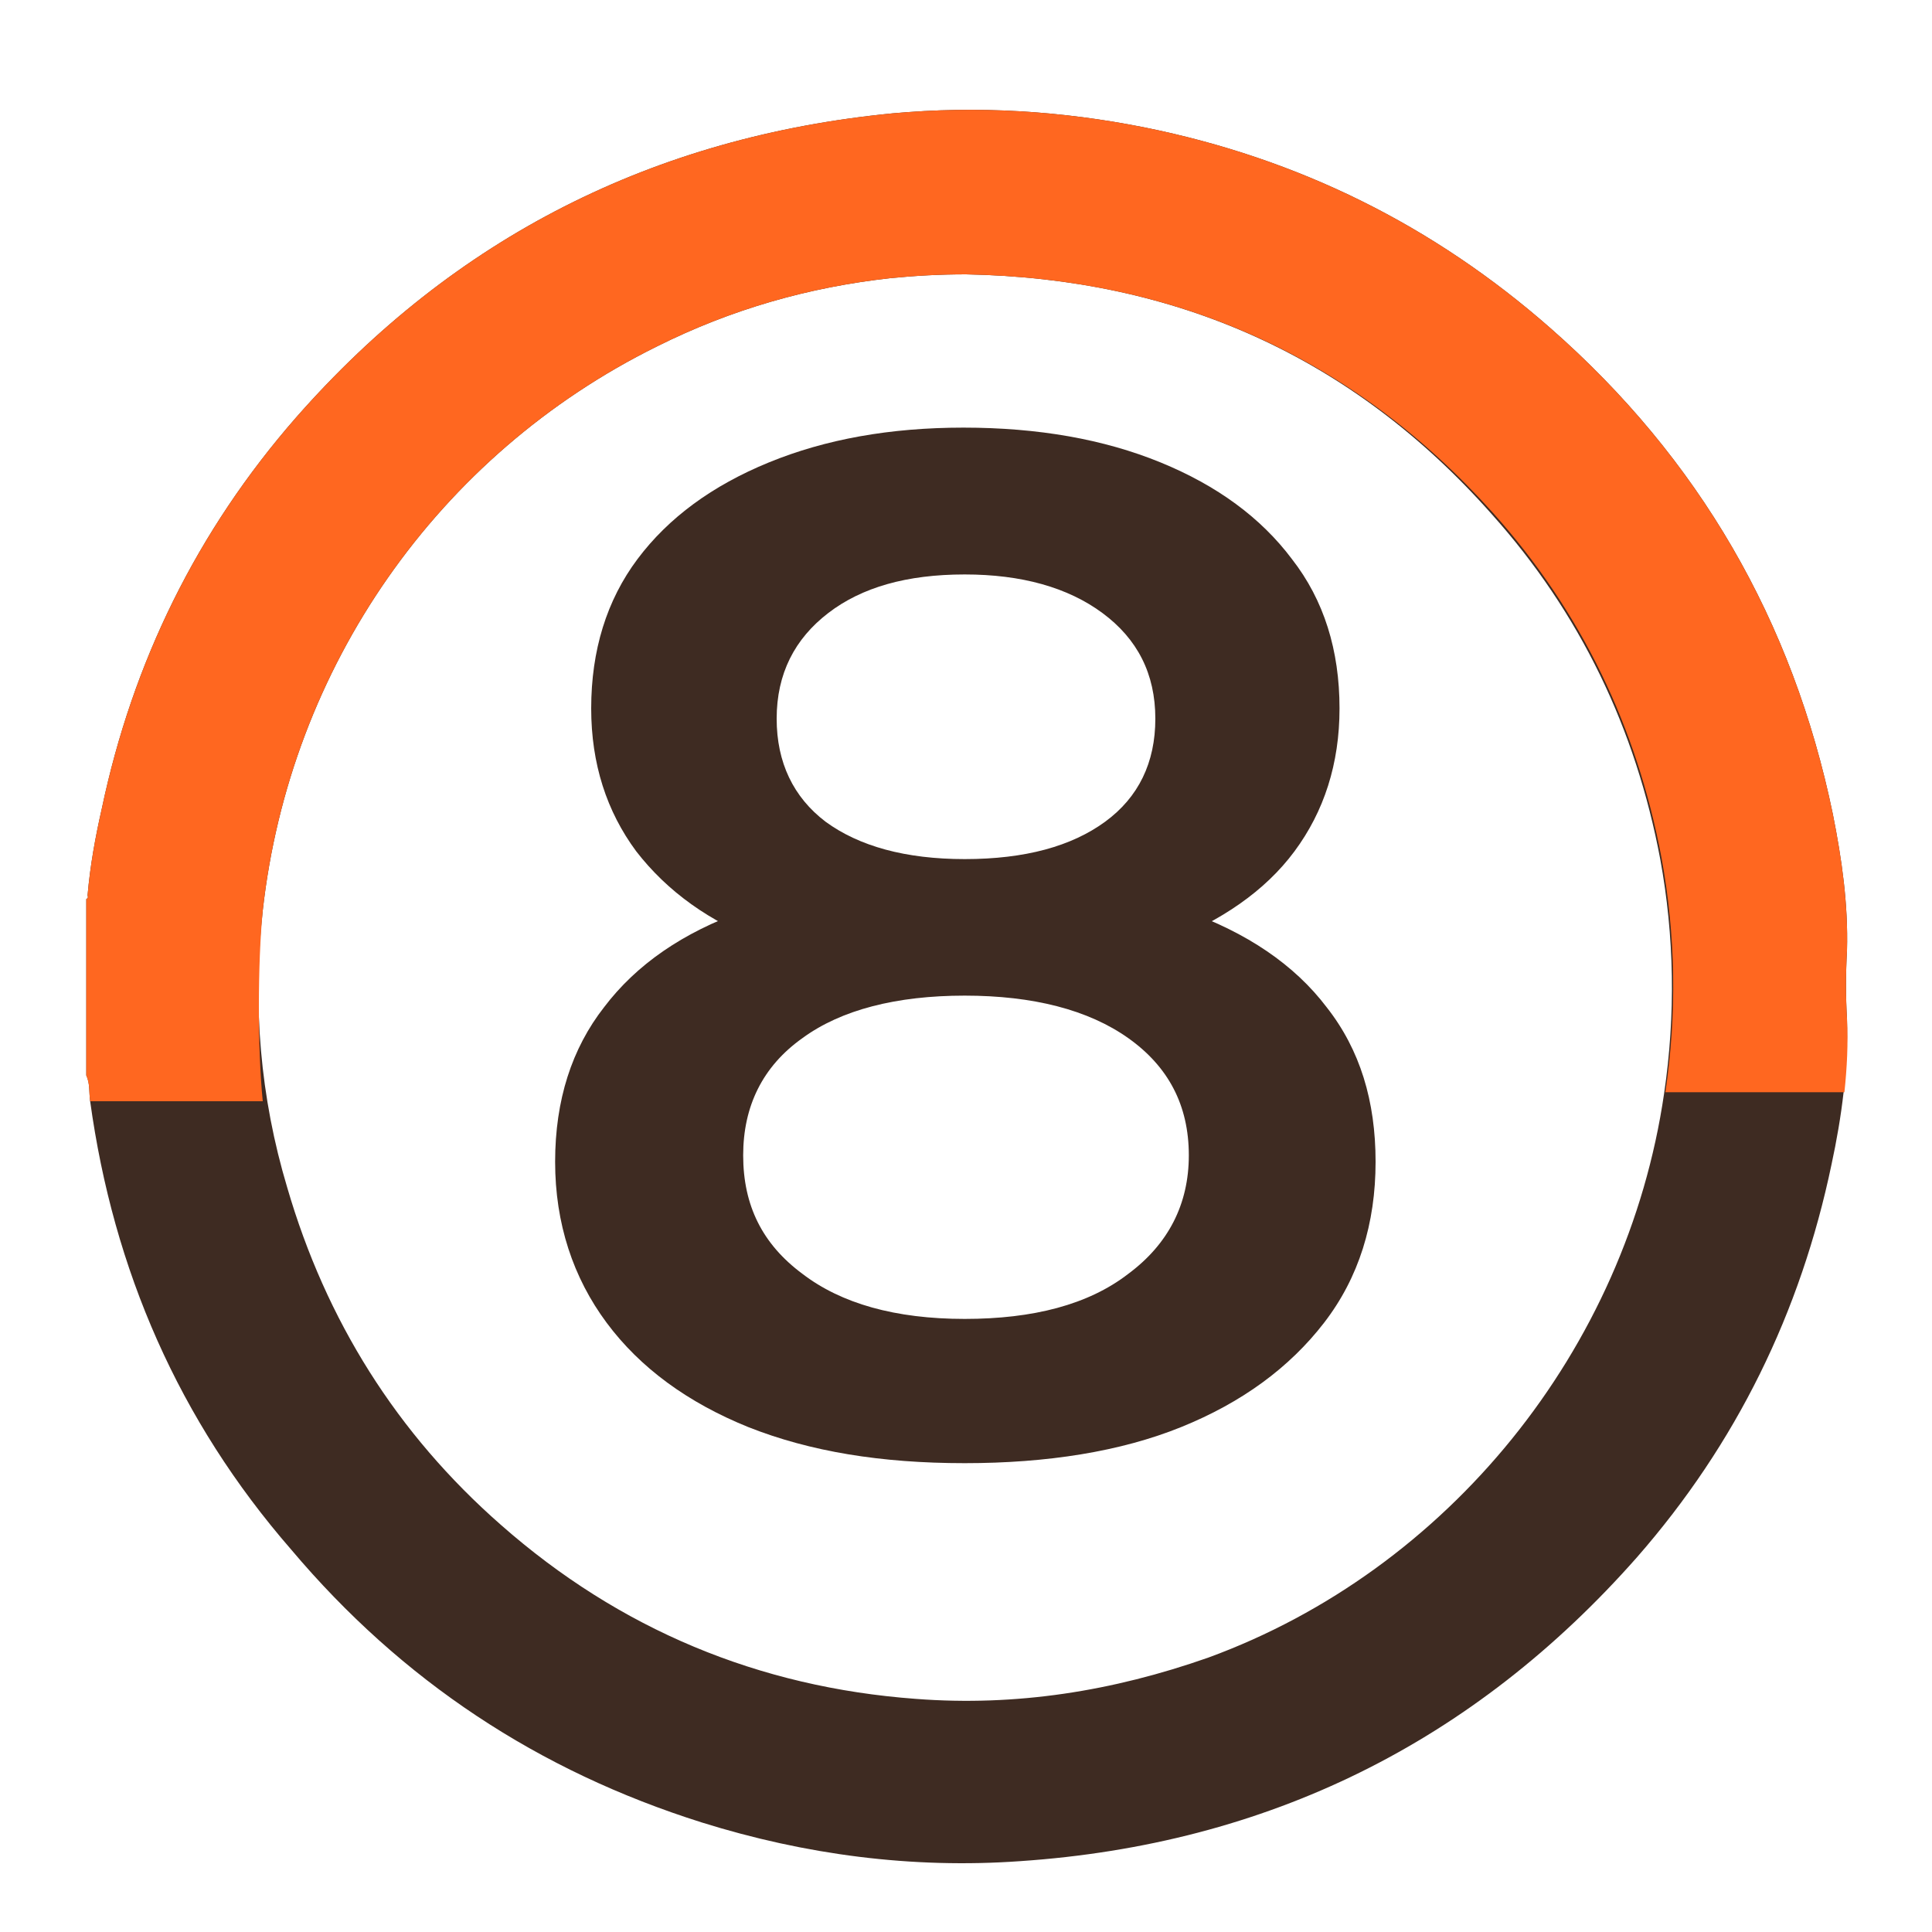 <svg xml:space="preserve" style="enable-background:new 0 0 150 150;" viewBox="0 0 150 150" y="0px" x="0px" xmlns:xlink="http://www.w3.org/1999/xlink" xmlns="http://www.w3.org/2000/svg" id="Capa_1" version="1.1">
<style type="text/css">
	.st0{fill:#3E2B22;}
	.st1{fill:#FF6720;}
	.st2{fill:#0F1016;}
</style>
<g>
	<path d="M218.5,176.9c0-1.6,0-3.2,0-4.7c0.1,0,0-0.1,0-0.1c0.1-0.8,0.2-1.5,0.4-2.3c0.8-4,2.6-7.5,5.2-10.5
		c4.2-4.9,9.6-7.6,16-8.2c2.3-0.2,4.5-0.1,6.8,0.4c4.1,0.8,7.8,2.6,10.9,5.4c4,3.5,6.5,7.9,7.6,13c0.2,1.2,0.4,2.4,0.4,3.7
		c0,0.6,0,1.2,0,1.9c0,1.3-0.1,2.6-0.4,3.9c-0.8,4-2.6,7.5-5.2,10.6c-4.4,5-10,7.7-16.6,8.2c-2.9,0.2-5.8-0.2-8.6-1
		c-4.4-1.4-8.1-3.8-11-7.3c-3-3.5-4.7-7.5-5.4-12.1C218.6,177.3,218.6,177.1,218.5,176.9z M242.2,155.3c-0.7,0-1.4,0-2,0.1
		c-2.2,0.2-4.3,0.8-6.3,1.8c-5.9,2.9-9.9,8.6-10.6,15.2c-0.3,2.5-0.1,5,0.6,7.4c1,3.6,3,6.6,5.8,9.1c3.2,2.8,6.9,4.4,11.2,4.7
		c2.7,0.2,5.3-0.2,7.9-1.1c6.5-2.3,11.2-8.3,12.2-15.2c0.3-2.1,0.3-4.2-0.1-6.3c-0.6-3.5-2.1-6.6-4.5-9.3
		C252.5,157.6,247.8,155.5,242.2,155.3z" class="st0"></path>
	<path d="M231.3,171.3c0-2.8,0-5.5,0-8.3c0-0.2,0-0.2,0.2-0.2c1.6,0,3.2,0,4.8,0c0.2,0,0.2,0,0.2,0.2
		c0,5.2,0,10.3,0,15.5c0,1.1,0.1,2.1,0.5,3.1c0.6,1.8,1.9,2.8,3.7,3.1c1.3,0.2,2.7,0.2,3.9-0.3c1.5-0.6,2.4-1.7,2.9-3.2
		c0.3-0.8,0.4-1.7,0.4-2.5c0-5.2,0-10.4,0-15.6c0-0.2,0.1-0.2,0.3-0.2c1.6,0,3.2,0,4.8,0c0.2,0,0.2,0,0.2,0.2c0,5.2,0,10.5,0,15.7
		c0,1.4-0.1,2.8-0.6,4.1c-0.9,2.6-2.7,4.5-5.4,5.5c-1.3,0.5-2.7,0.8-4.2,0.8c-1.3,0.1-2.6,0-3.9-0.2c-1.6-0.3-3-0.8-4.3-1.7
		c-1.3-1-2.2-2.3-2.8-3.8c-0.4-1-0.6-2.1-0.6-3.2c-0.1-2.9,0-5.7,0-8.6C231.3,171.5,231.3,171.4,231.3,171.3z" class="st0"></path>
</g>
<path d="M6.7,83.5c0-4.6,0-9.1,0-13.7c0.2-0.1,0.1-0.2,0.1-0.3C7,67.2,7.4,65,7.9,62.8c2.4-11.4,7.4-21.6,15.1-30.4
	c12.3-14,27.8-21.8,46.3-23.6c6.6-0.6,13.1-0.2,19.6,1.1c11.9,2.4,22.4,7.6,31.5,15.6c11.5,10.1,18.8,22.7,21.9,37.7
	c0.7,3.5,1.2,7,1.1,10.6c-0.1,1.8-0.1,3.6,0,5.3c0.1,3.8-0.4,7.6-1.2,11.3c-2.4,11.5-7.4,21.7-15.1,30.5
	c-12.7,14.4-28.7,22.3-47.9,23.6c-8.4,0.6-16.7-0.5-24.7-3c-12.7-4-23.3-11-31.9-21.2C13.9,110.3,8.8,98.6,7,85.5
	C6.9,84.8,7,84.1,6.7,83.5z M75,21.3c-2,0-3.9,0.1-5.9,0.3C62.8,22.3,56.8,24,51,26.9c-17,8.4-28.5,24.9-30.6,43.8
	c-0.8,7.3-0.2,14.5,1.9,21.5c3,10.3,8.5,19.1,16.6,26.2c9.2,8.1,20,12.6,32.2,13.5c7.8,0.6,15.3-0.6,22.7-3.2
	c18.6-6.8,32.5-23.9,35.4-43.8c0.9-6.1,0.8-12.2-0.3-18.2c-1.9-10.1-6.2-19.1-13.1-26.8C105,27.7,91.3,21.6,75,21.3z" class="st0"></path>
<path d="M7,85.5c-0.1-0.7,0-1.3-0.3-2c0-4.6,0-9.1,0-13.7c0.2-0.1,0.1-0.2,0.1-0.3C7,67.2,7.4,65,7.9,62.8
	c2.4-11.4,7.4-21.6,15.1-30.4c12.3-14,27.8-21.8,46.3-23.6c6.6-0.6,13.1-0.2,19.6,1.1c11.9,2.4,22.4,7.6,31.5,15.6
	c11.5,10.1,18.8,22.7,21.9,37.7c0.7,3.5,1.2,7,1.1,10.6c-0.1,1.8-0.1,3.6,0,5.3c0.1,1.9,0,3.8-0.2,5.7l-13.9,0
	c0.9-6.1,0.8-12.2-0.3-18.2c-1.9-10.1-6.2-19.1-13.1-26.8C105,27.7,91.3,21.6,75,21.3c-2,0-3.9,0.1-5.9,0.3
	C62.8,22.3,56.8,24,51,26.9c-17,8.4-28.5,24.9-30.6,43.8c-0.4,4.1-0.4,10.8,0,14.8" class="st1"></path>
<g>
	<path d="M74.9,113.6c-6.5,0-12-0.9-16.8-2.8c-4.7-1.9-8.4-4.6-11-8.1c-2.6-3.5-4-7.7-4-12.5c0-4.8,1.3-8.8,3.8-12
		c2.5-3.3,6.1-5.8,10.9-7.5c4.7-1.7,10.4-2.6,17.1-2.6c6.6,0,12.3,0.9,17.1,2.6c4.8,1.7,8.5,4.2,11,7.5c2.6,3.3,3.8,7.3,3.8,12
		c0,4.8-1.3,9-4,12.5c-2.7,3.5-6.4,6.2-11.1,8.1C87,112.7,81.3,113.6,74.9,113.6z M74.9,75.7c-6,0-11.2-0.8-15.5-2.5
		c-4.3-1.6-7.6-4-10-7.1c-2.3-3.1-3.5-6.8-3.5-11.1c0-4.5,1.2-8.4,3.6-11.6c2.4-3.2,5.8-5.7,10.2-7.5c4.4-1.8,9.4-2.7,15.1-2.7
		c5.8,0,10.9,0.9,15.3,2.7c4.4,1.8,7.8,4.3,10.2,7.5c2.5,3.2,3.7,7.1,3.7,11.6c0,4.3-1.2,8-3.5,11.1c-2.3,3.1-5.7,5.4-10,7.1
		C86.2,74.9,81,75.7,74.9,75.7z M74.9,102.4c5.3,0,9.6-1.1,12.7-3.5c3.1-2.3,4.7-5.4,4.7-9.2c0-3.9-1.6-6.9-4.7-9.1
		c-3.1-2.2-7.4-3.3-12.7-3.3c-5.3,0-9.6,1.1-12.6,3.3c-3.1,2.2-4.6,5.3-4.6,9.1c0,3.9,1.5,6.9,4.6,9.2
		C65.3,101.2,69.5,102.4,74.9,102.4z M74.9,66.7c4.7,0,8.3-1,10.9-2.9c2.6-1.9,3.9-4.6,3.9-8c0-3.5-1.4-6.2-4.1-8.2
		c-2.7-2-6.3-3-10.7-3c-4.5,0-8,1-10.6,3c-2.6,2-4,4.7-4,8.2c0,3.4,1.3,6.1,3.8,8C66.7,65.7,70.3,66.7,74.9,66.7z" class="st0"></path>
</g>
<path d="M315.2,171.4" class="st2"></path>
<path d="M313.7,173.2c1.8-1,3-2.4,3.3-4.5c0.2-1.1-0.1-1.3-1.2-0.9c-1.3,0.6-2.4,1.5-3.2,3.1c0-0.9,0-1.4,0-2
	c-0.1-0.9,0.1-1.5,1.1-1.9c1.9-0.8,3-2.4,3.3-4.5c0.1-0.4,0.3-0.8-0.2-1.1c-0.3-0.2-0.7,0-1,0.2c-1.4,0.6-2.4,1.5-3.2,2.9
	c-0.1-1.1,0-1.9,0.4-2.7c0.9-1.8,0.8-3.6,0-5.4c-0.2-0.4-0.3-0.9-0.8-0.9c-0.5-0.1-0.6,0.5-0.8,0.9c-1,1.8-1.1,3.6-0.1,5.4
	c0.5,0.9,0.5,1.8,0.4,3.1c-0.9-1.7-1.9-2.8-3.4-3.4c-0.8-0.3-1.1-0.2-1,0.7c0.3,2.3,1.6,3.9,3.6,4.8c0.4,0.2,0.9,0.1,0.9,0.8
	c0,1,0,1.9,0,2.9c-0.9-1.4-2-2.4-3.4-3.1c-0.8-0.3-1.2-0.3-1.1,0.8c0.4,2.3,1.6,3.8,3.7,4.8C310.9,173.4,312.8,173.7,313.7,173.2z" class="st0"></path>
<g>
	<path d="M288.5,176.9c0-1.6,0-3.2,0-4.7c0.1,0,0-0.1,0-0.1c0.1-0.8,0.2-1.5,0.4-2.3c0.8-4,2.6-7.5,5.2-10.5
		c4.2-4.9,9.6-7.6,16-8.2c2.3-0.2,4.5-0.1,6.8,0.4c4.1,0.8,7.8,2.6,10.9,5.4c4,3.5,6.5,7.9,7.6,13c0.2,1.2,0.4,2.4,0.4,3.7
		c0,0.6,0,1.2,0,1.9c0,1.3-0.1,2.6-0.4,3.9c-0.8,4-2.6,7.5-5.2,10.6c-4.4,5-10,7.7-16.6,8.2c-2.9,0.2-5.8-0.2-8.6-1
		c-4.4-1.4-8.1-3.8-11-7.3c-3-3.5-4.7-7.5-5.4-12.1C288.6,177.3,288.6,177.1,288.5,176.9z M312.2,155.3c-0.7,0-1.4,0-2,0.1
		c-2.2,0.2-4.3,0.8-6.3,1.8c-5.9,2.9-9.9,8.6-10.6,15.2c-0.3,2.5-0.1,5,0.6,7.4c1,3.6,3,6.6,5.8,9.1c3.2,2.8,6.9,4.4,11.2,4.7
		c2.7,0.2,5.3-0.2,7.9-1.1c6.5-2.3,11.2-8.3,12.2-15.2c0.3-2.1,0.3-4.2-0.1-6.3c-0.6-3.5-2.1-6.6-4.5-9.3
		C322.5,157.6,317.8,155.5,312.2,155.3z" class="st0"></path>
</g>
<g>
	<g>
		<path d="M298,180.5v-4.2h0.8v3.6h2.2v0.7H298z"></path>
		<path d="M301.6,180.5v-4.2h0.8v4.2H301.6z"></path>
		<path d="M303.6,180.5v-4.2h2c0.5,0,0.9,0.1,1.2,0.3s0.4,0.5,0.4,0.8c0,0.2-0.1,0.4-0.2,0.6c-0.1,0.2-0.2,0.3-0.4,0.4
			c-0.2,0.1-0.4,0.1-0.6,0.1l0.1-0.2c0.2,0,0.5,0,0.6,0.1s0.3,0.2,0.4,0.4c0.1,0.2,0.2,0.4,0.2,0.6c0,0.4-0.1,0.6-0.4,0.8
			c-0.3,0.2-0.7,0.3-1.2,0.3H303.6z M304.4,179.9h1.3c0.3,0,0.5,0,0.7-0.1c0.2-0.1,0.2-0.3,0.2-0.5c0-0.2-0.1-0.4-0.2-0.5
			s-0.4-0.1-0.7-0.1h-1.3v-0.6h1.2c0.3,0,0.5,0,0.6-0.1c0.1-0.1,0.2-0.2,0.2-0.4c0-0.2-0.1-0.3-0.2-0.4s-0.4-0.1-0.6-0.1h-1.1V179.9
			z"></path>
		<path d="M308.2,180.5v-4.2h1.7c0.4,0,0.7,0.1,1,0.2s0.5,0.3,0.6,0.5s0.2,0.5,0.2,0.8c0,0.3-0.1,0.6-0.2,0.8
			c-0.1,0.2-0.4,0.4-0.6,0.5s-0.6,0.2-1,0.2h-1.3l0.3-0.4v1.6H308.2z M309,179l-0.3-0.4h1.3c0.3,0,0.6-0.1,0.8-0.2s0.3-0.4,0.3-0.6
			s-0.1-0.5-0.3-0.6c-0.2-0.1-0.4-0.2-0.8-0.2h-1.3l0.3-0.4V179z M311,180.5l-1.1-1.5h0.8l1.1,1.5H311z"></path>
		<path d="M313.4,179.8h2.4v0.7h-3.2v-4.2h3.1v0.7h-2.3V179.8z M313.3,178h2.1v0.6h-2.1V178z"></path>
		<path d="M318.3,180.5v-4.2h1.9c0.5,0,0.9,0.1,1.2,0.3s0.6,0.4,0.8,0.7c0.2,0.3,0.3,0.7,0.3,1.1c0,0.4-0.1,0.8-0.3,1.1
			c-0.2,0.3-0.5,0.6-0.8,0.7s-0.8,0.3-1.2,0.3H318.3z M319.1,179.8h1c0.3,0,0.6-0.1,0.8-0.2c0.2-0.1,0.4-0.3,0.5-0.5
			c0.1-0.2,0.2-0.5,0.2-0.8c0-0.3-0.1-0.6-0.2-0.8s-0.3-0.4-0.5-0.5s-0.5-0.2-0.8-0.2h-1V179.8z"></path>
		<path d="M324.1,179.8h2.4v0.7h-3.2v-4.2h3.1v0.7h-2.3V179.8z M324.1,178h2.1v0.6h-2.1V178z"></path>
		<path d="M301.8,187.8c-0.3,0-0.6-0.1-0.9-0.2c-0.3-0.1-0.5-0.3-0.7-0.5c-0.2-0.2-0.4-0.4-0.5-0.7c-0.1-0.3-0.2-0.6-0.2-0.9
			c0-0.3,0.1-0.6,0.2-0.9c0.1-0.3,0.3-0.5,0.5-0.7c0.2-0.2,0.5-0.4,0.7-0.5c0.3-0.1,0.6-0.2,0.9-0.2c0.4,0,0.7,0.1,1,0.2
			c0.3,0.1,0.5,0.3,0.7,0.5l-0.5,0.5c-0.2-0.2-0.3-0.3-0.5-0.4c-0.2-0.1-0.4-0.1-0.6-0.1c-0.2,0-0.4,0-0.6,0.1
			c-0.2,0.1-0.3,0.2-0.5,0.3c-0.1,0.1-0.2,0.3-0.3,0.5c-0.1,0.2-0.1,0.4-0.1,0.6c0,0.2,0,0.4,0.1,0.6c0.1,0.2,0.2,0.3,0.3,0.5
			c0.1,0.1,0.3,0.2,0.5,0.3c0.2,0.1,0.4,0.1,0.6,0.1c0.2,0,0.4,0,0.6-0.1c0.2-0.1,0.4-0.2,0.6-0.3l0.4,0.6c-0.2,0.2-0.5,0.3-0.8,0.4
			C302.4,187.8,302.1,187.8,301.8,187.8z M302.8,187.2v-1.6h0.7v1.7L302.8,187.2z"></path>
		<path d="M304.5,187.8v-4.2h0.8v3.6h2.2v0.7H304.5z"></path>
		<path d="M310,187.8c-0.6,0-1-0.2-1.4-0.5c-0.3-0.3-0.5-0.8-0.5-1.4v-2.4h0.8v2.4c0,0.4,0.1,0.8,0.3,1s0.5,0.3,0.8,0.3
			c0.3,0,0.6-0.1,0.8-0.3s0.3-0.5,0.3-1v-2.4h0.8v2.4c0,0.6-0.2,1.1-0.5,1.4S310.6,187.8,310,187.8z"></path>
		<path d="M313.8,187.8v-3.6h-1.4v-0.7h3.6v0.7h-1.4v3.6H313.8z"></path>
		<path d="M317.4,187.1h2.4v0.7h-3.2v-4.2h3.1v0.7h-2.3V187.1z M317.3,185.3h2.1v0.6h-2.1V185.3z"></path>
		<path d="M320.7,187.8v-4.2h0.6l2.7,3.3h-0.3v-3.3h0.8v4.2h-0.6l-2.7-3.3h0.3v3.3H320.7z"></path>
	</g>
</g>
<g>
	<g>
		<path d="M368.5,182.5c-0.3,0-0.6-0.1-0.9-0.2c-0.3-0.1-0.5-0.3-0.7-0.5c-0.2-0.2-0.4-0.4-0.5-0.7
			c-0.1-0.3-0.2-0.6-0.2-0.9c0-0.3,0.1-0.6,0.2-0.9c0.1-0.3,0.3-0.5,0.5-0.7c0.2-0.2,0.4-0.3,0.7-0.5c0.3-0.1,0.6-0.2,0.9-0.2
			c0.3,0,0.7,0.1,1,0.2c0.3,0.1,0.5,0.3,0.7,0.5l-0.5,0.5c-0.2-0.2-0.3-0.3-0.5-0.4c-0.2-0.1-0.4-0.1-0.6-0.1c-0.2,0-0.4,0-0.6,0.1
			c-0.2,0.1-0.3,0.2-0.5,0.3c-0.1,0.1-0.2,0.3-0.3,0.5c-0.1,0.2-0.1,0.4-0.1,0.6c0,0.2,0,0.4,0.1,0.6c0.1,0.2,0.2,0.3,0.3,0.5
			c0.1,0.1,0.3,0.2,0.5,0.3c0.2,0.1,0.4,0.1,0.6,0.1c0.2,0,0.4,0,0.6-0.1c0.2-0.1,0.4-0.2,0.5-0.4l0.5,0.5c-0.2,0.2-0.4,0.4-0.7,0.5
			C369.2,182.4,368.8,182.5,368.5,182.5z" class="st0"></path>
		<path d="M370.3,182.4l1.9-4.2h0.8l1.9,4.2h-0.8l-1.6-3.8h0.3l-1.6,3.8H370.3z M371.2,181.5l0.2-0.6h2.3l0.2,0.6H371.2
			z" class="st0"></path>
		<path d="M375.5,182.4v-4.2h0.8v3.6h2.2v0.7H375.5z" class="st0"></path>
		<path d="M381.1,182.5c-0.3,0-0.6-0.1-0.9-0.2c-0.3-0.1-0.5-0.3-0.7-0.5s-0.4-0.4-0.5-0.7c-0.1-0.3-0.2-0.6-0.2-0.9
			c0-0.3,0.1-0.6,0.2-0.9c0.1-0.3,0.3-0.5,0.5-0.7c0.2-0.2,0.4-0.3,0.7-0.5c0.3-0.1,0.6-0.2,0.9-0.2c0.3,0,0.6,0.1,0.9,0.2
			c0.3,0.1,0.5,0.3,0.7,0.5c0.2,0.2,0.4,0.4,0.5,0.7c0.1,0.3,0.2,0.6,0.2,0.9c0,0.3-0.1,0.6-0.2,0.9c-0.1,0.3-0.3,0.5-0.5,0.7
			c-0.2,0.2-0.4,0.4-0.7,0.5C381.7,182.4,381.4,182.5,381.1,182.5z M381.1,181.8c0.2,0,0.4,0,0.6-0.1c0.2-0.1,0.3-0.2,0.5-0.3
			c0.1-0.1,0.2-0.3,0.3-0.5s0.1-0.4,0.1-0.6c0-0.2,0-0.4-0.1-0.6c-0.1-0.2-0.2-0.3-0.3-0.5c-0.1-0.1-0.3-0.2-0.5-0.3
			c-0.2-0.1-0.4-0.1-0.6-0.1s-0.4,0-0.6,0.1c-0.2,0.1-0.3,0.2-0.5,0.3c-0.1,0.1-0.2,0.3-0.3,0.5c-0.1,0.2-0.1,0.4-0.1,0.6
			c0,0.2,0,0.4,0.1,0.6c0.1,0.2,0.2,0.3,0.3,0.5c0.1,0.1,0.3,0.2,0.5,0.3C380.7,181.8,380.9,181.8,381.1,181.8z" class="st0"></path>
		<path d="M384.2,182.4v-4.2h1.7c0.4,0,0.7,0.1,1,0.2s0.5,0.3,0.6,0.5s0.2,0.5,0.2,0.8c0,0.3-0.1,0.6-0.2,0.8
			c-0.1,0.2-0.4,0.4-0.6,0.5s-0.6,0.2-1,0.2h-1.3l0.3-0.4v1.6H384.2z M385,180.9l-0.3-0.4h1.3c0.3,0,0.6-0.1,0.8-0.2
			s0.3-0.4,0.3-0.6s-0.1-0.5-0.3-0.6c-0.2-0.1-0.4-0.2-0.8-0.2h-1.3l0.3-0.4V180.9z M387,182.4l-1.1-1.5h0.8l1.1,1.5H387z" class="st0"></path>
		<path d="M388.6,182.4v-4.2h0.8v4.2H388.6z" class="st0"></path>
		<path d="M390,182.4l1.9-4.2h0.8l1.9,4.2h-0.8l-1.6-3.8h0.3l-1.6,3.8H390z M390.8,181.5l0.2-0.6h2.3l0.2,0.6H390.8z" class="st0"></path>
		<path d="M396.4,182.5c-0.3,0-0.6,0-0.9-0.1c-0.3-0.1-0.5-0.2-0.7-0.4l0.3-0.6c0.2,0.1,0.4,0.2,0.6,0.3
			c0.3,0.1,0.5,0.1,0.8,0.1c0.2,0,0.4,0,0.5-0.1c0.1,0,0.2-0.1,0.3-0.2c0.1-0.1,0.1-0.2,0.1-0.3c0-0.1,0-0.2-0.1-0.3
			s-0.2-0.1-0.4-0.2c-0.1,0-0.3-0.1-0.5-0.1c-0.2,0-0.4-0.1-0.5-0.1s-0.3-0.1-0.5-0.2c-0.1-0.1-0.3-0.2-0.4-0.3s-0.1-0.3-0.1-0.6
			c0-0.2,0.1-0.4,0.2-0.6s0.3-0.3,0.6-0.5c0.3-0.1,0.6-0.2,1-0.2c0.3,0,0.5,0,0.8,0.1s0.5,0.2,0.7,0.3l-0.2,0.6
			c-0.2-0.1-0.4-0.2-0.6-0.3c-0.2-0.1-0.4-0.1-0.6-0.1c-0.2,0-0.4,0-0.5,0.1c-0.1,0.1-0.2,0.1-0.3,0.2c-0.1,0.1-0.1,0.2-0.1,0.3
			c0,0.1,0,0.2,0.1,0.3c0.1,0.1,0.2,0.1,0.4,0.2c0.1,0,0.3,0.1,0.5,0.1c0.2,0,0.4,0.1,0.5,0.1c0.2,0.1,0.3,0.1,0.5,0.2
			s0.3,0.2,0.4,0.3c0.1,0.1,0.1,0.3,0.1,0.5c0,0.2-0.1,0.4-0.2,0.6c-0.1,0.2-0.3,0.3-0.6,0.5C397.1,182.4,396.8,182.5,396.4,182.5z" class="st0"></path>
	</g>
</g>
<g>
	<path d="M358.5,177.2c0-1.6,0-3.2,0-4.7c0.1,0,0-0.1,0-0.1c0.1-0.8,0.2-1.5,0.4-2.3c0.8-4,2.6-7.5,5.2-10.5
		c4.2-4.9,9.6-7.6,16-8.2c2.3-0.2,4.5-0.1,6.8,0.4c4.1,0.8,7.8,2.6,10.9,5.4c4,3.5,6.5,7.9,7.6,13c0.2,1.2,0.4,2.4,0.4,3.7
		c0,0.6,0,1.2,0,1.9c0,1.3-0.1,2.6-0.4,3.9c-0.8,4-2.6,7.5-5.2,10.6c-4.4,5-10,7.7-16.6,8.2c-2.9,0.2-5.8-0.2-8.6-1
		c-4.4-1.4-8.1-3.8-11-7.3c-3-3.5-4.7-7.5-5.4-12.1C358.6,177.7,358.6,177.5,358.5,177.2z M382.2,155.7c-0.7,0-1.4,0-2,0.1
		c-2.2,0.2-4.3,0.8-6.3,1.8c-5.9,2.9-9.9,8.6-10.6,15.2c-0.3,2.5-0.1,5,0.6,7.4c1,3.6,3,6.6,5.8,9.1c3.2,2.8,6.9,4.4,11.2,4.7
		c2.7,0.2,5.3-0.2,7.9-1.1c6.5-2.3,11.2-8.3,12.2-15.2c0.3-2.1,0.3-4.2-0.1-6.3c-0.6-3.5-2.1-6.6-4.5-9.3
		C392.5,157.9,387.8,155.8,382.2,155.7z" class="st0"></path>
</g>
<g>
	<path d="M376.2,173.4c-0.8,0-1.4-0.2-2-0.6s-1.1-0.9-1.4-1.7c-0.3-0.7-0.5-1.6-0.5-2.7c0-1,0.2-1.9,0.5-2.7
		c0.3-0.7,0.8-1.3,1.4-1.7s1.3-0.6,2-0.6c0.8,0,1.4,0.2,2,0.6s1.1,0.9,1.4,1.7c0.3,0.7,0.5,1.6,0.5,2.7c0,1-0.2,1.9-0.5,2.7
		c-0.3,0.7-0.8,1.3-1.4,1.7S377,173.4,376.2,173.4z M376.2,171.9c0.4,0,0.8-0.1,1.1-0.4c0.3-0.2,0.6-0.6,0.8-1.1s0.3-1.1,0.3-1.9
		c0-0.8-0.1-1.4-0.3-1.9s-0.4-0.9-0.8-1.1c-0.3-0.2-0.7-0.4-1.1-0.4c-0.4,0-0.8,0.1-1.2,0.4c-0.3,0.2-0.6,0.6-0.8,1.1
		s-0.3,1.1-0.3,1.9c0,0.8,0.1,1.4,0.3,1.9s0.5,0.9,0.8,1.1C375.4,171.8,375.8,171.9,376.2,171.9z" class="st0"></path>
	<path d="M383.5,168.9c-0.4,0-0.8-0.1-1.2-0.3c-0.3-0.2-0.6-0.5-0.8-0.9c-0.2-0.4-0.3-0.8-0.3-1.4c0-0.5,0.1-1,0.3-1.4
		c0.2-0.4,0.5-0.7,0.8-0.9c0.3-0.2,0.7-0.3,1.2-0.3c0.5,0,0.9,0.1,1.2,0.3c0.3,0.2,0.6,0.5,0.8,0.9c0.2,0.4,0.3,0.8,0.3,1.4
		c0,0.5-0.1,1-0.3,1.4c-0.2,0.4-0.5,0.7-0.8,0.9C384.4,168.8,384,168.9,383.5,168.9z M383.5,167.9c0.4,0,0.6-0.1,0.9-0.4
		c0.2-0.3,0.3-0.7,0.3-1.2c0-0.5-0.1-0.9-0.3-1.2c-0.2-0.3-0.5-0.4-0.9-0.4c-0.4,0-0.7,0.1-0.9,0.4c-0.2,0.3-0.3,0.7-0.3,1.2
		c0,0.5,0.1,0.9,0.3,1.2C382.9,167.8,383.2,167.9,383.5,167.9z M382.7,173.3l6.5-9.5h1.3l-6.5,9.5H382.7z M389.8,173.4
		c-0.5,0-0.9-0.1-1.2-0.3c-0.3-0.2-0.6-0.5-0.8-0.9c-0.2-0.4-0.3-0.9-0.3-1.4c0-0.5,0.1-1,0.3-1.4c0.2-0.4,0.5-0.7,0.8-0.9
		c0.3-0.2,0.7-0.3,1.2-0.3c0.5,0,0.9,0.1,1.2,0.3c0.3,0.2,0.6,0.5,0.8,0.9c0.2,0.4,0.3,0.8,0.3,1.4c0,0.5-0.1,1-0.3,1.4
		c-0.2,0.4-0.5,0.7-0.8,0.9C390.6,173.3,390.2,173.4,389.8,173.4z M389.8,172.4c0.4,0,0.7-0.1,0.9-0.4c0.2-0.3,0.3-0.7,0.3-1.2
		c0-0.5-0.1-0.9-0.3-1.2c-0.2-0.3-0.5-0.4-0.9-0.4c-0.4,0-0.6,0.1-0.8,0.4c-0.2,0.3-0.3,0.7-0.3,1.2c0,0.5,0.1,0.9,0.3,1.2
		C389.1,172.3,389.4,172.4,389.8,172.4z" class="st0"></path>
</g>
</svg>
